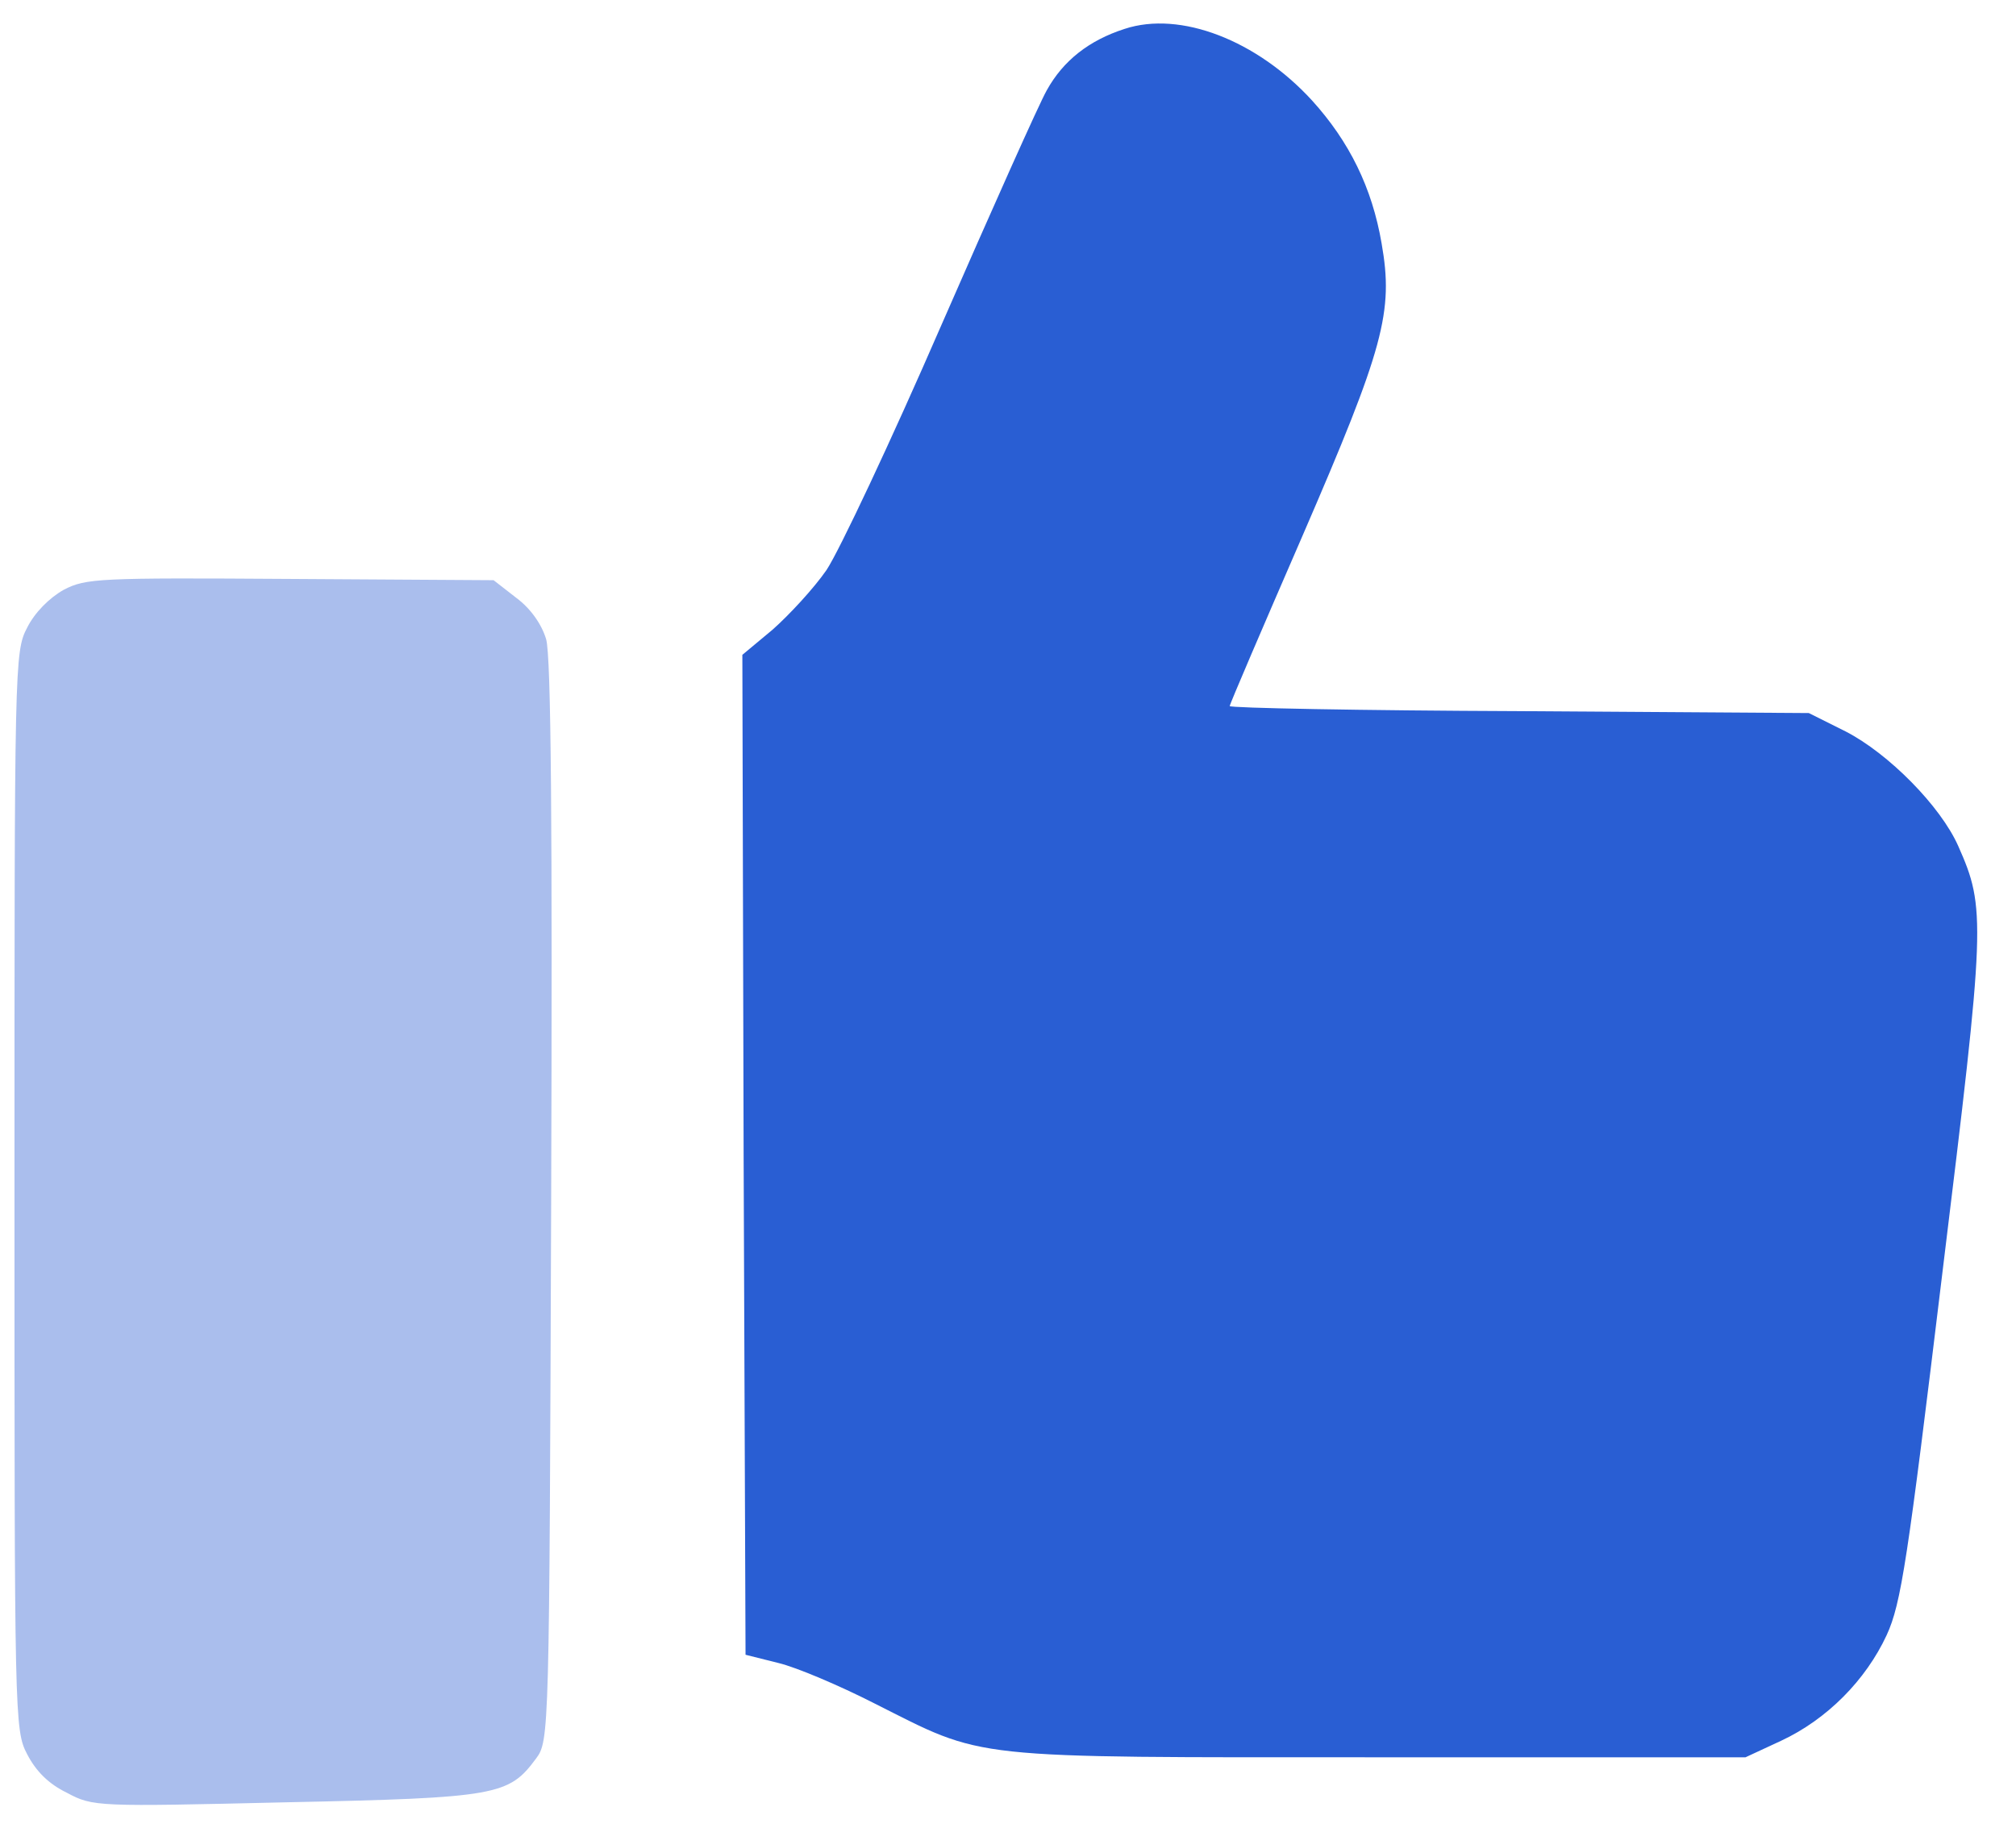 <svg width="43" height="39" viewBox="0 0 43 39" fill="none" xmlns="http://www.w3.org/2000/svg">
<path d="M23.988 0.616C23.232 0.859 22.678 1.291 22.327 1.926C22.165 2.209 21.153 4.477 20.073 6.948C19.006 9.405 17.899 11.754 17.629 12.159C17.359 12.55 16.833 13.117 16.482 13.428L15.834 13.968L15.861 24.632L15.902 35.297L16.604 35.473C16.995 35.567 17.913 35.959 18.628 36.323C21.045 37.538 20.505 37.484 29.401 37.484H37.231L37.987 37.133C38.972 36.674 39.796 35.837 40.241 34.879C40.552 34.204 40.687 33.286 41.429 27.157C42.347 19.665 42.361 19.381 41.767 18.044C41.389 17.194 40.282 16.073 39.364 15.601L38.581 15.21L32.412 15.169C29.01 15.156 26.229 15.102 26.229 15.061C26.229 15.021 26.931 13.387 27.781 11.43C29.523 7.407 29.725 6.651 29.469 5.193C29.266 4.005 28.78 3.019 27.984 2.142C26.809 0.859 25.176 0.225 23.988 0.616Z" fill="#295ED3"/>
<path d="M1.362 12.579C1.051 12.754 0.741 13.065 0.579 13.389C0.309 13.902 0.309 14.158 0.309 25.404C0.309 36.649 0.309 36.905 0.579 37.418C0.768 37.783 1.038 38.053 1.429 38.242C1.983 38.539 2.064 38.539 6.113 38.444C10.609 38.35 10.852 38.296 11.432 37.513C11.716 37.135 11.716 37 11.756 25.633C11.783 17.682 11.756 13.983 11.648 13.632C11.554 13.321 11.324 12.984 11.014 12.754L10.528 12.376L6.194 12.349C2.091 12.322 1.834 12.336 1.362 12.579Z" fill="#AABEED"/>
</svg>
